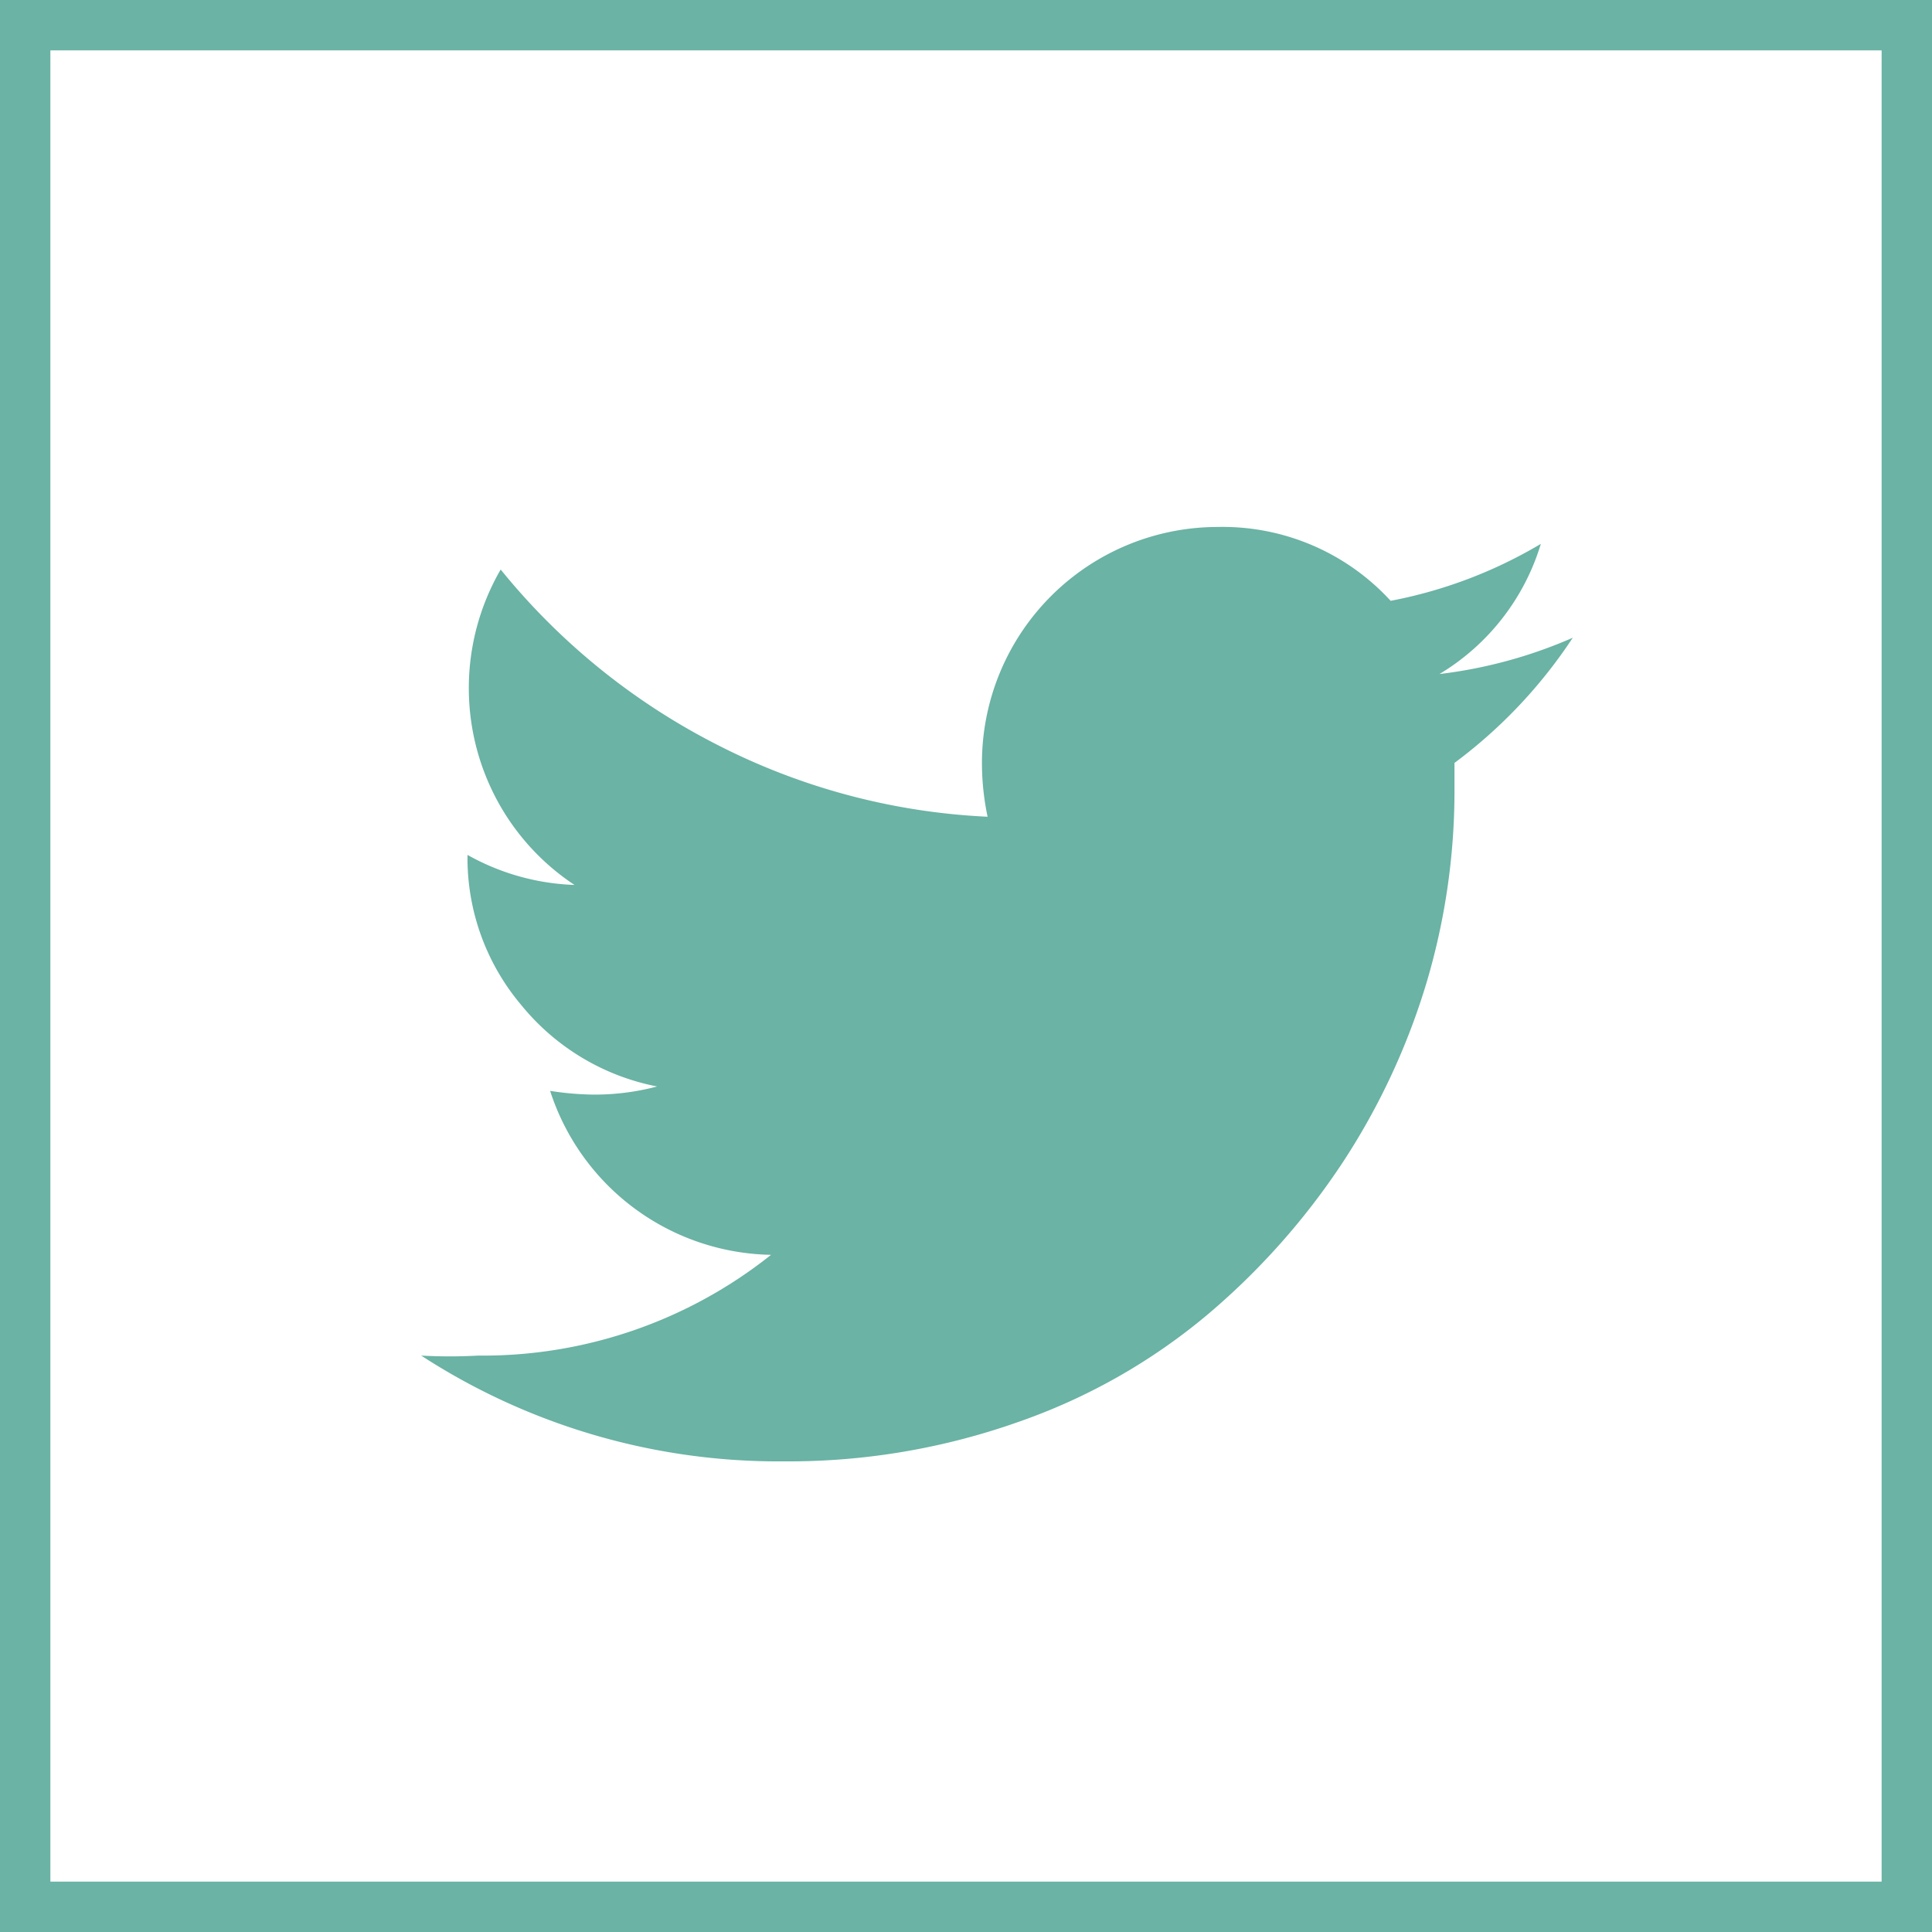 <svg id="Layer_1" data-name="Layer 1" xmlns="http://www.w3.org/2000/svg" viewBox="0 0 30.87 30.87"><defs><style>.cls-1{fill:#6ab3a5;}.cls-2{fill:none;stroke:#6ab3a5;stroke-miterlimit:10;stroke-width:0.81px;}</style></defs><title>ww_contact_icon-social</title><path class="cls-1" d="M25.13,10.19a7.9,7.9,0,0,1-1.89,2c0,.11,0,.27,0,.49a10.74,10.74,0,0,1-.44,3,11,11,0,0,1-1.35,2.9A11.4,11.4,0,0,1,19.3,21a9.6,9.6,0,0,1-3,1.71,11,11,0,0,1-3.77.64,10.48,10.48,0,0,1-5.8-1.69,8.19,8.19,0,0,0,.91,0,7.39,7.39,0,0,0,4.68-1.61,3.78,3.78,0,0,1-3.53-2.62,4.73,4.73,0,0,0,.71.06,3.91,3.91,0,0,0,1-.13,3.71,3.71,0,0,1-2.17-1.3,3.64,3.64,0,0,1-.86-2.4v0a3.75,3.75,0,0,0,1.71.48,3.76,3.76,0,0,1-1.23-1.34A3.78,3.78,0,0,1,8,9.1a10.69,10.69,0,0,0,3.44,2.79,10.53,10.53,0,0,0,4.34,1.16,4.15,4.15,0,0,1-.09-.86,3.77,3.77,0,0,1,3.77-3.77A3.64,3.64,0,0,1,22.22,9.6a7.39,7.39,0,0,0,2.4-.91A3.66,3.66,0,0,1,23,10.77,7.53,7.53,0,0,0,25.13,10.19Z"/><rect class="cls-2" x="0.4" y="0.4" width="30.07" height="30.07"/></svg>